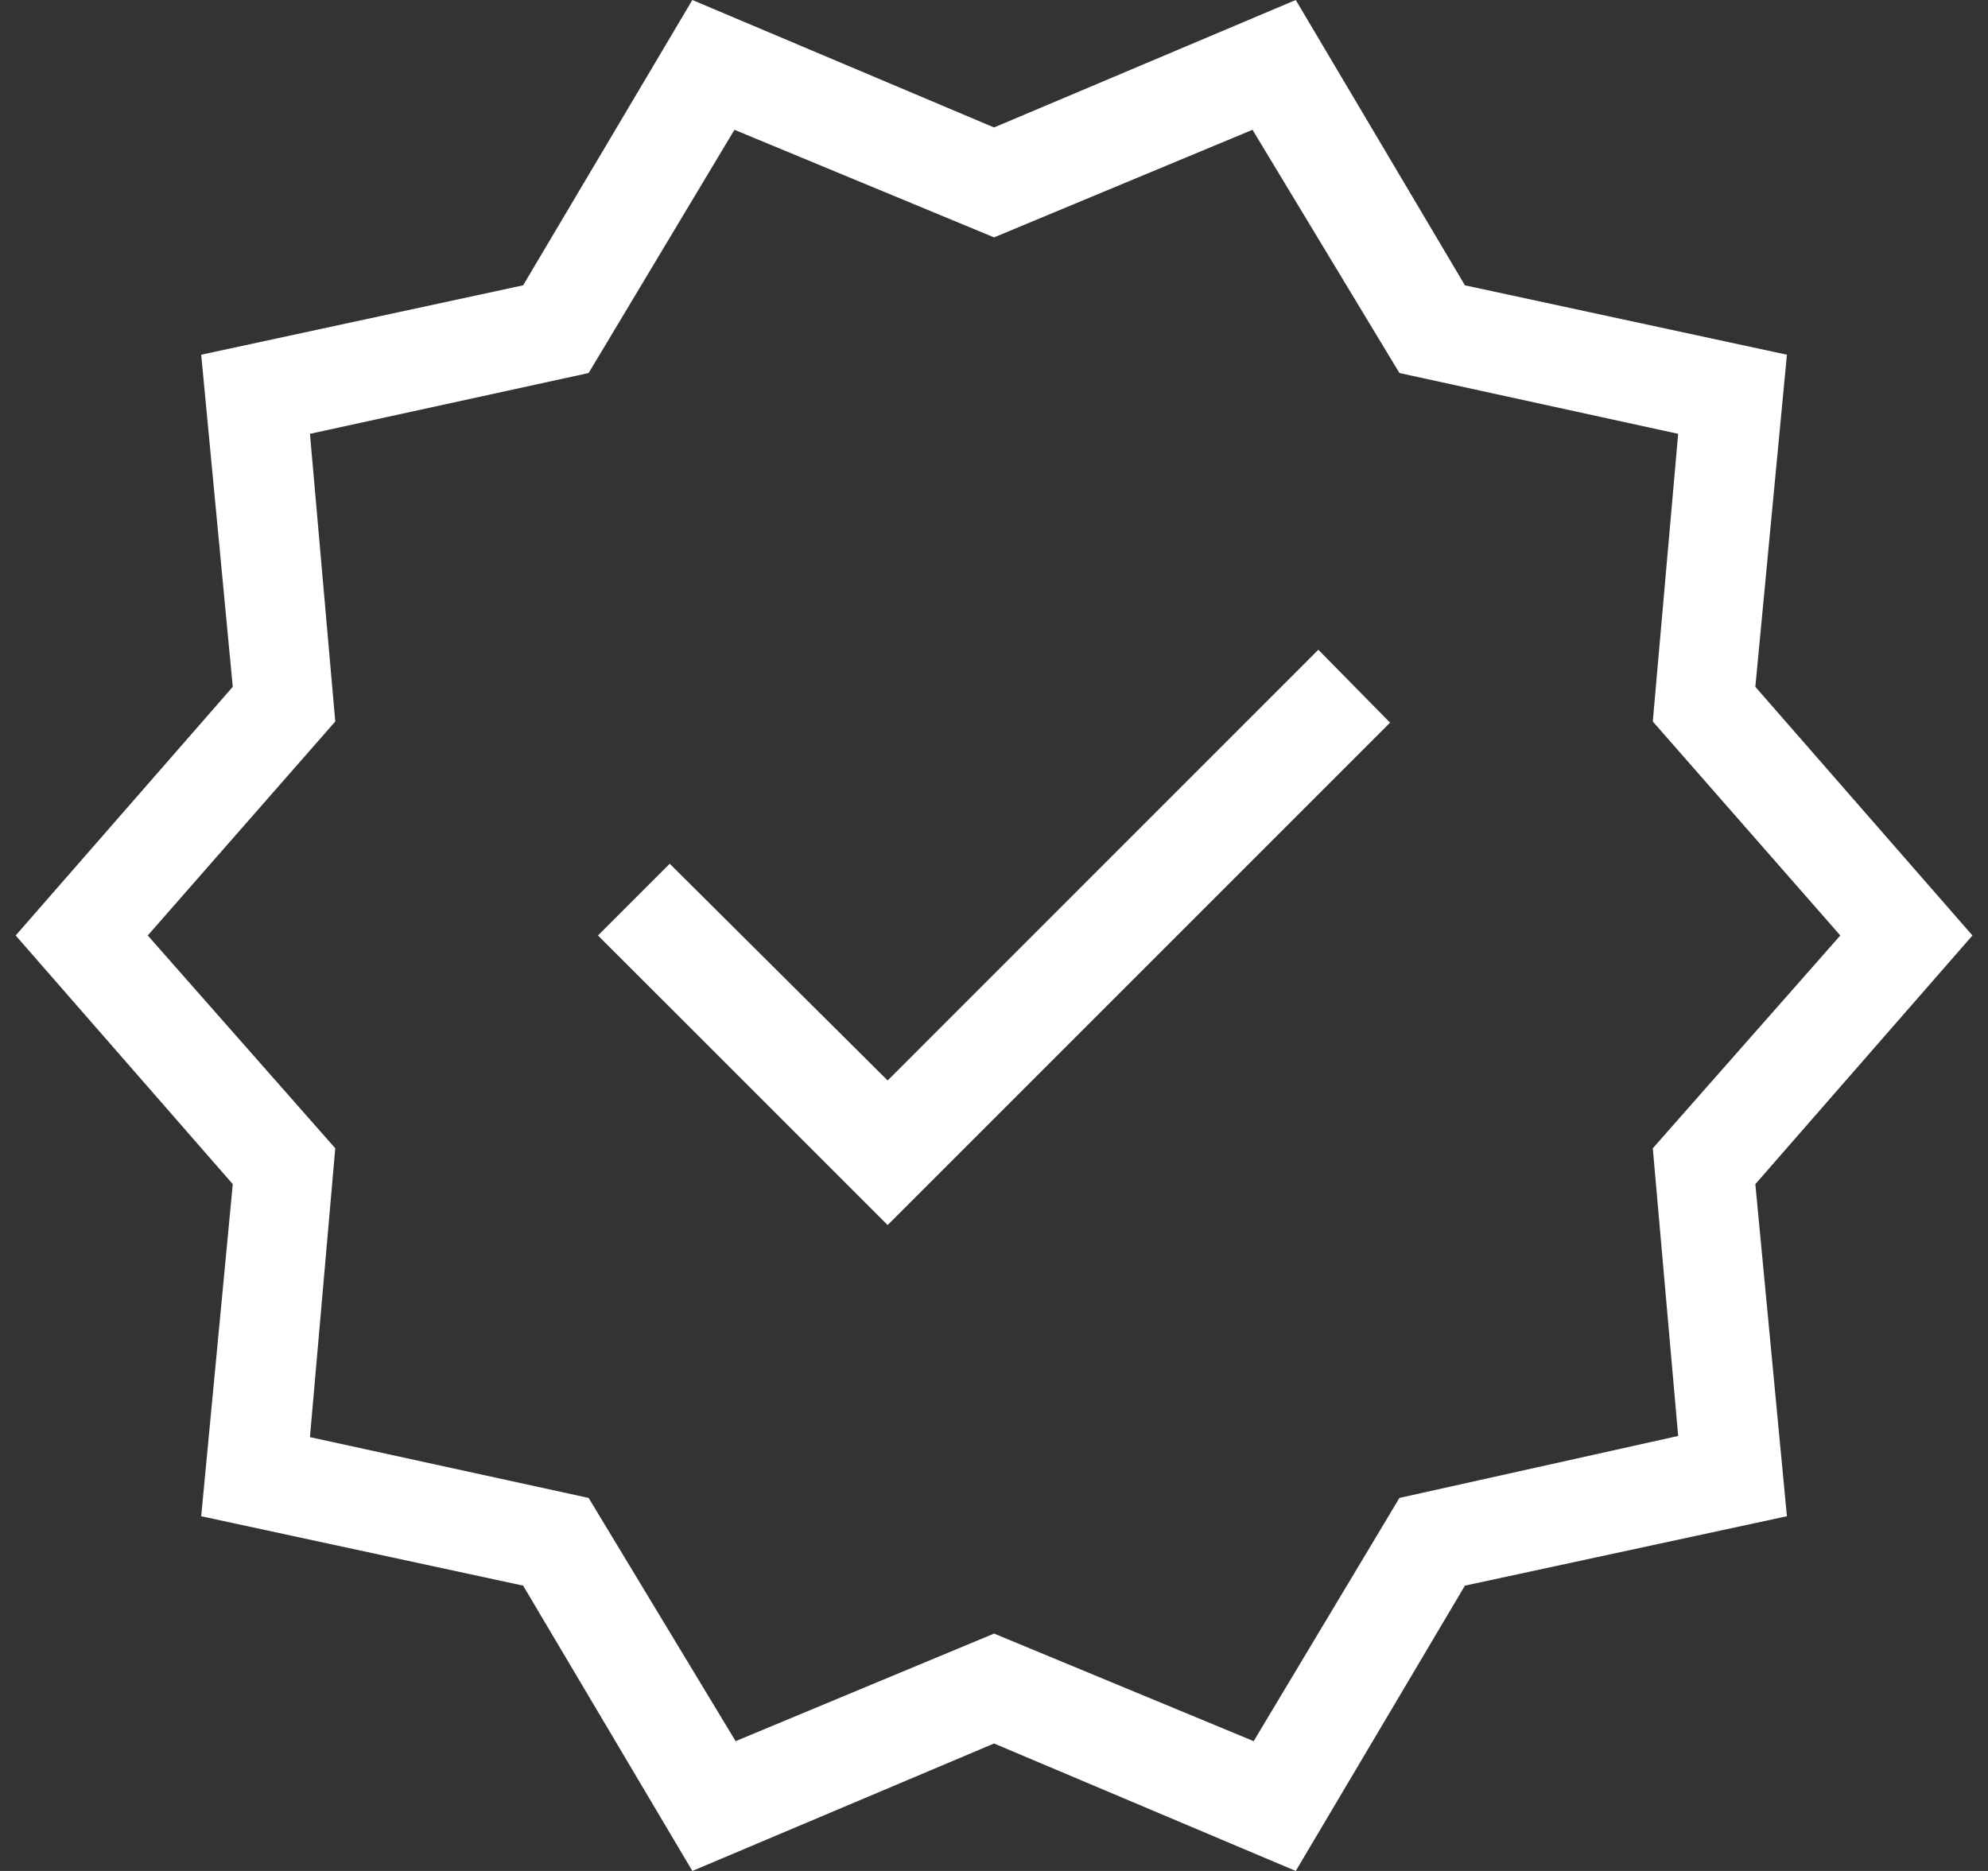 <svg width="34" height="32" viewBox="0 0 34 32" fill="none" xmlns="http://www.w3.org/2000/svg">
<rect x="0" y="0" width="34" height="32" fill="#333333" stroke="none"/>
<path d="M11.841 32L8.947 27.12L3.441 25.933L3.981 20.253L0.268 16L3.981 11.747L3.441 6.067L8.947 4.88L11.841 0L17.001 2.18L22.161 0L25.054 4.88L30.561 6.067L30.021 11.747L33.734 16L30.021 20.253L30.561 25.933L25.054 27.12L22.161 32L17.001 29.82L11.841 32ZM12.581 29.78L17.001 27.94L21.441 29.78L23.934 25.62L28.701 24.56L28.267 19.64L31.474 16L28.267 12.34L28.701 7.42L23.934 6.38L21.421 2.22L17.001 4.06L12.561 2.22L10.067 6.38L5.301 7.42L5.734 12.34L2.527 16L5.734 19.64L5.301 24.58L10.067 25.62L12.581 29.78ZM15.181 20.953L23.774 12.36L22.547 11.113L15.181 18.48L11.454 14.773L10.227 16L15.181 20.953Z" fill="white"/>
</svg>
